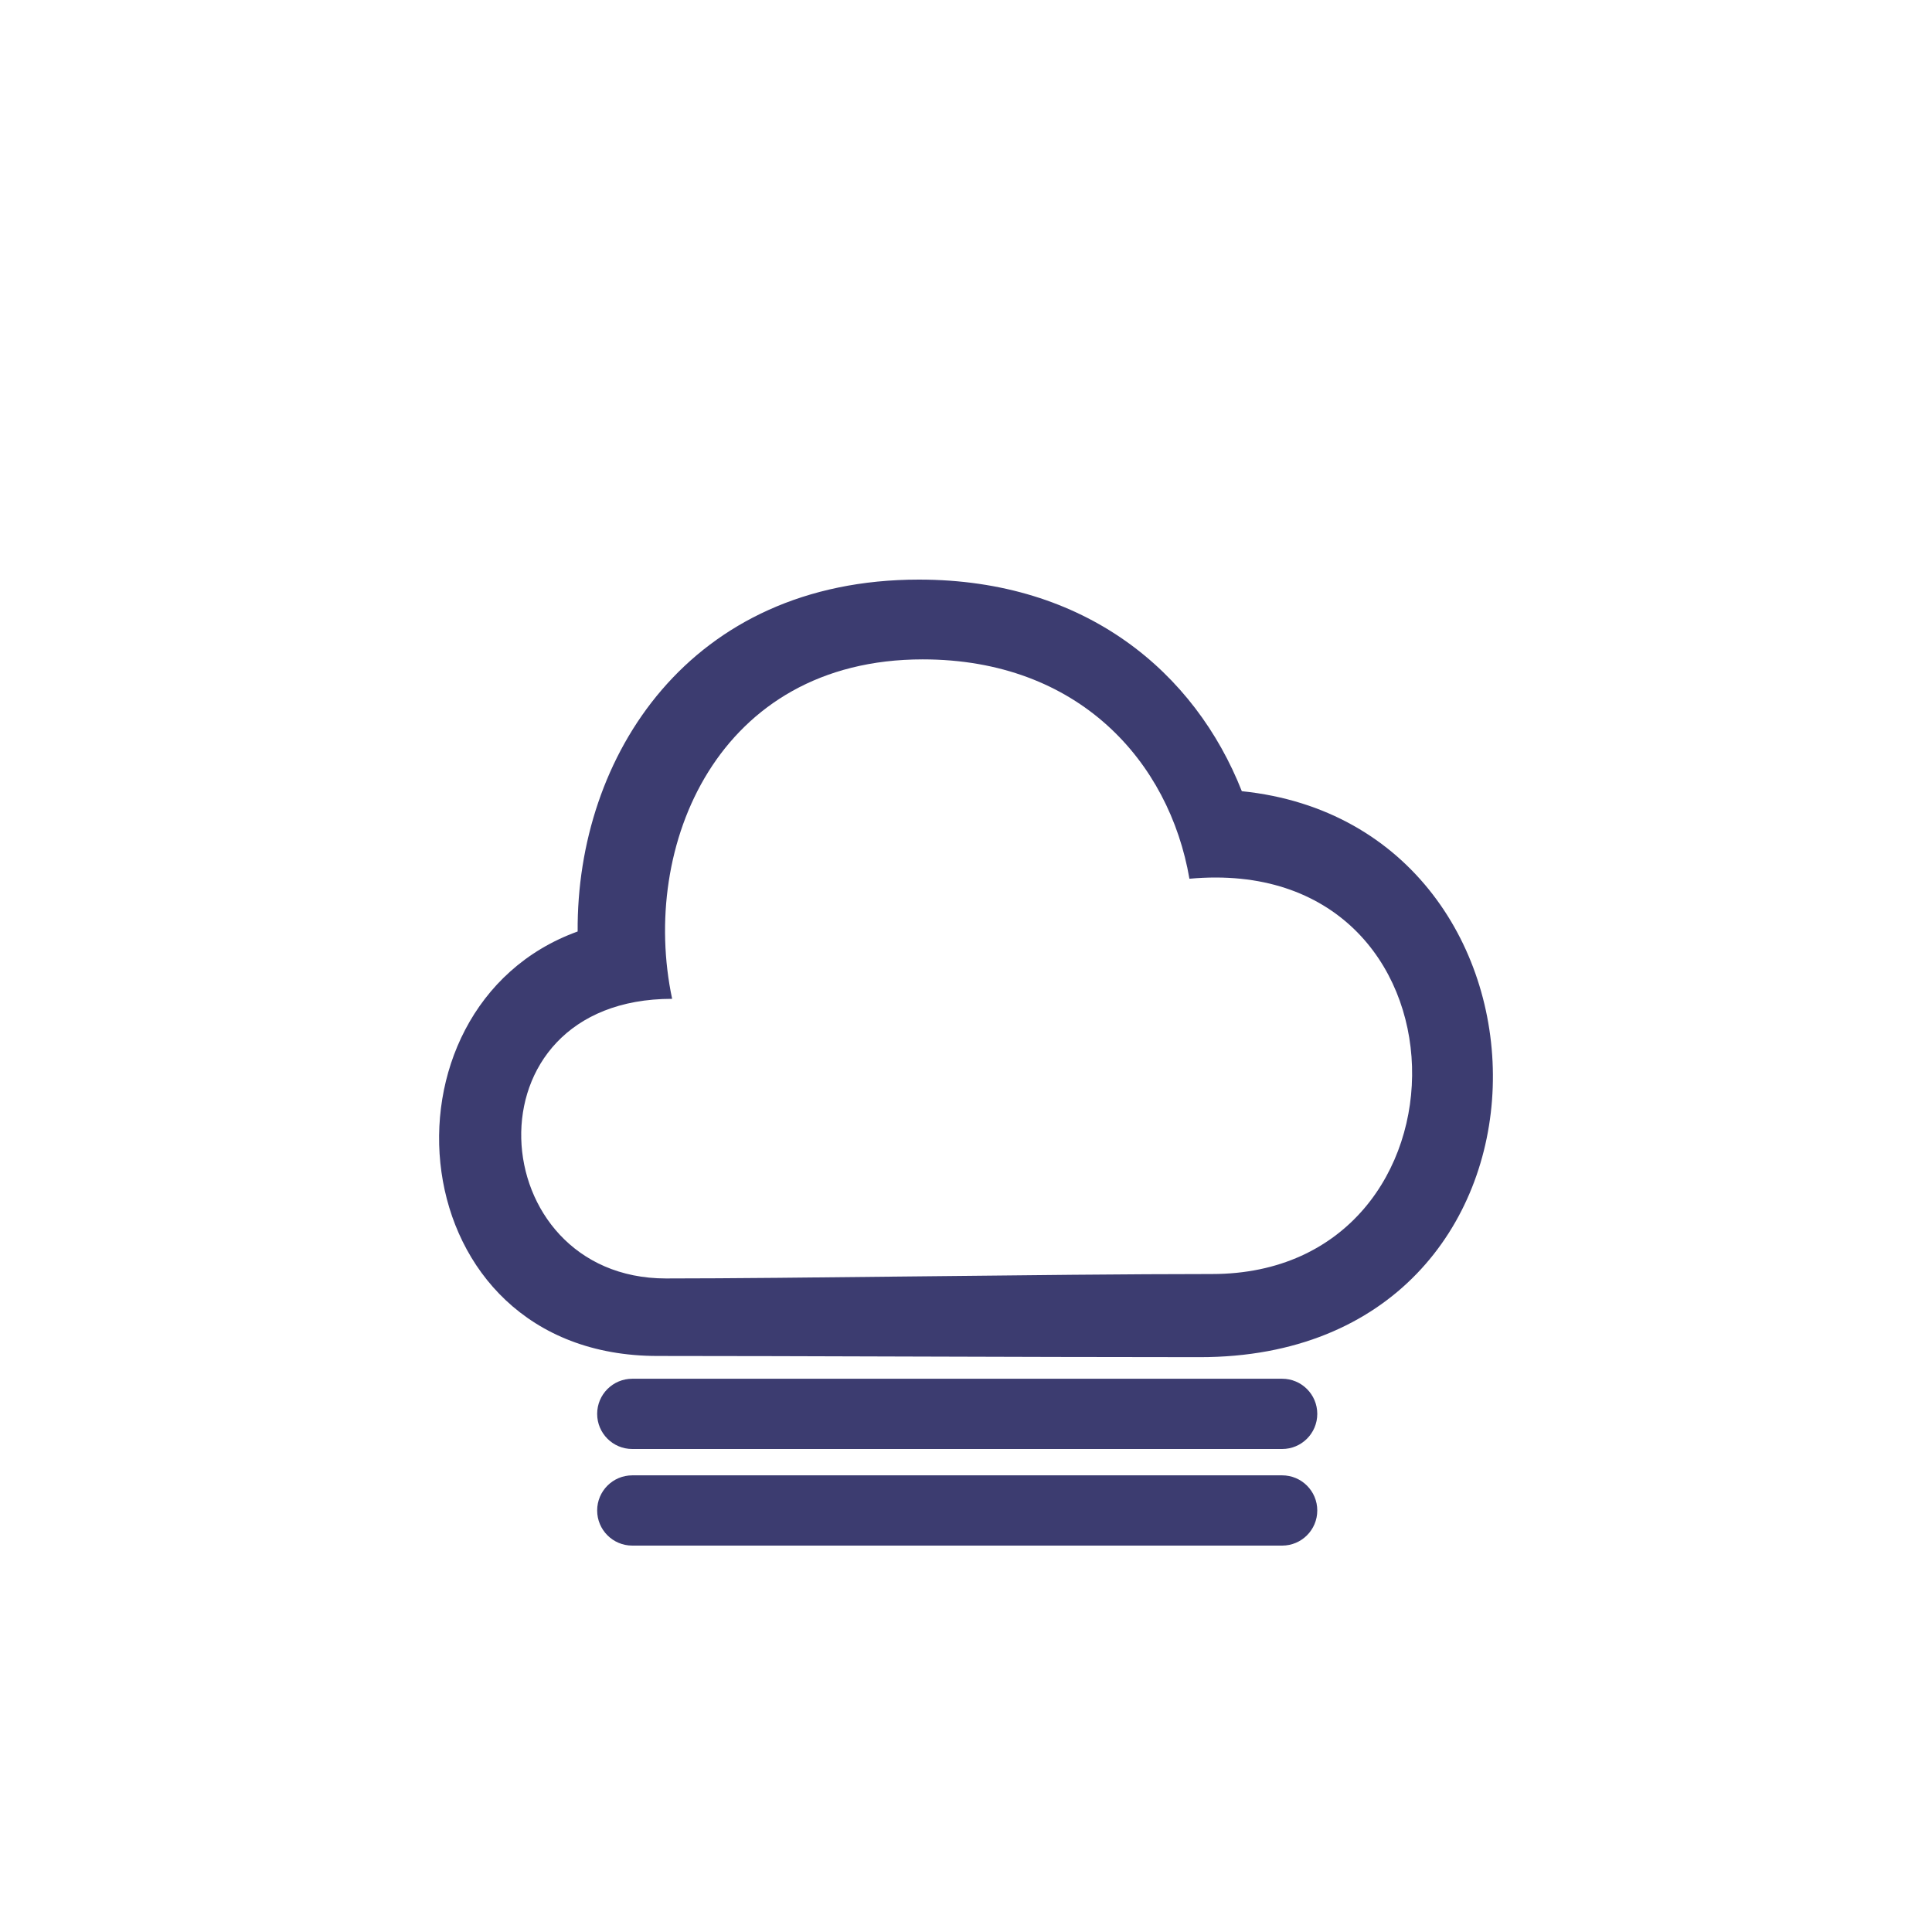 <svg width="110" height="110" viewBox="0 0 110 110" fill="none" xmlns="http://www.w3.org/2000/svg">
<path fill-rule="evenodd" clip-rule="evenodd" d="M68.314 77.271C63.168 77.271 57.225 77.252 51.546 77.235H51.545C46.351 77.219 41.377 77.203 37.438 77.203C22.619 77.203 20.965 57.345 32.889 53.035C32.821 43.058 39.256 33 52.317 33C61.851 33 68.048 38.312 70.704 45.047C90.031 47.035 90.269 77.271 68.314 77.271ZM67.721 50.032C66.577 43.365 61.415 37.542 52.535 37.542C40.849 37.542 36.423 48.179 38.269 56.869C26.297 56.869 27.448 72.79 37.921 72.79C41.435 72.79 46.649 72.733 52.105 72.673H52.105C58.089 72.607 64.363 72.538 69.002 72.538C84.487 72.538 84.324 48.506 67.721 50.032ZM34 80.5C34 79.395 34.895 78.5 36 78.5H73C74.105 78.5 75 79.395 75 80.5C75 81.605 74.105 82.5 73 82.5H36C34.895 82.5 34 81.605 34 80.5ZM36 84C34.895 84 34 84.895 34 86C34 87.105 34.895 88 36 88H73C74.105 88 75 87.105 75 86C75 84.895 74.105 84 73 84H36Z" fill="#3C3C70"/>
</svg>
